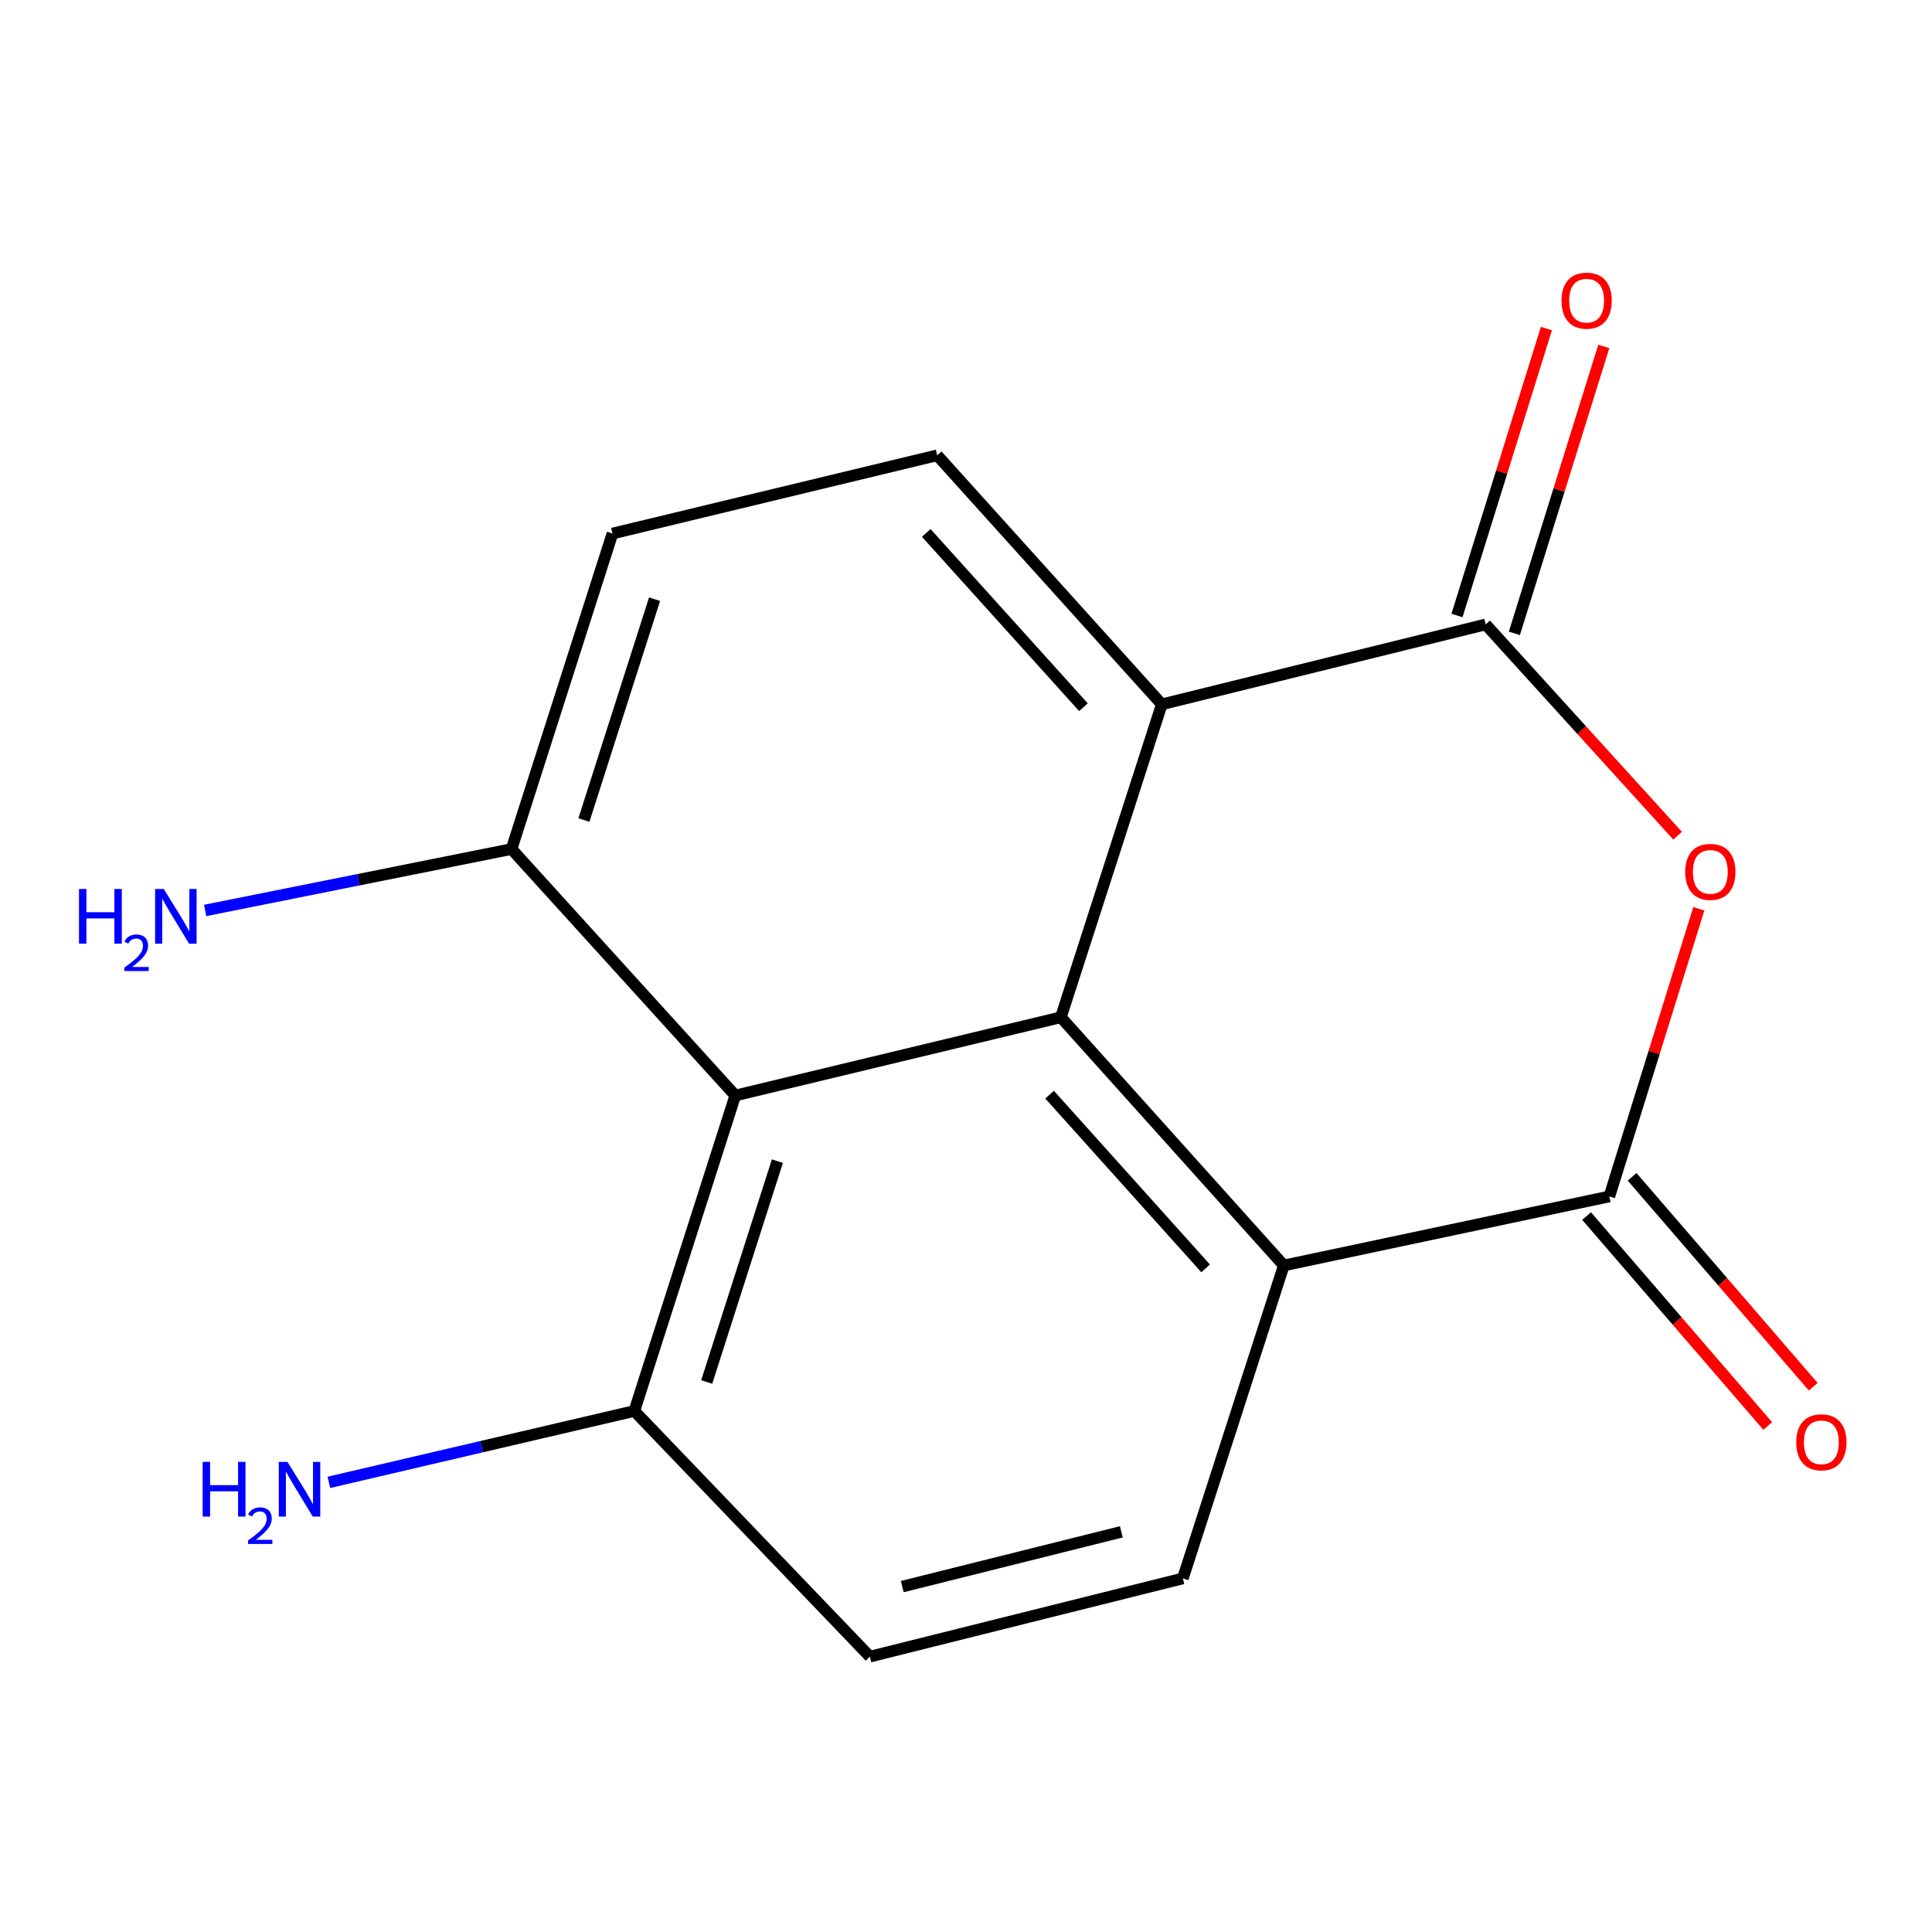 <?xml version='1.0' encoding='iso-8859-1'?>
<svg version='1.1' baseProfile='full'
              xmlns='http://www.w3.org/2000/svg'
                      xmlns:rdkit='http://www.rdkit.org/xml'
                      xmlns:xlink='http://www.w3.org/1999/xlink'
                  xml:space='preserve'
width='1000px' height='1000px' viewBox='0 0 1000 1000'>
<!-- END OF HEADER -->
<rect style='opacity:1.0;fill:#FFFFFF;stroke:none' width='1000' height='1000' x='0' y='0'> </rect>
<path class='bond-0' d='M 868.327,432.558 L 818.655,377.881' style='fill:none;fill-rule:evenodd;stroke:#FF0000;stroke-width:6px;stroke-linecap:butt;stroke-linejoin:miter;stroke-opacity:1' />
<path class='bond-0' d='M 818.655,377.881 L 768.983,323.203' style='fill:none;fill-rule:evenodd;stroke:#000000;stroke-width:6px;stroke-linecap:butt;stroke-linejoin:miter;stroke-opacity:1' />
<path class='bond-1' d='M 879.306,470.362 L 856.153,544.821' style='fill:none;fill-rule:evenodd;stroke:#FF0000;stroke-width:6px;stroke-linecap:butt;stroke-linejoin:miter;stroke-opacity:1' />
<path class='bond-1' d='M 856.153,544.821 L 833,619.28' style='fill:none;fill-rule:evenodd;stroke:#000000;stroke-width:6px;stroke-linecap:butt;stroke-linejoin:miter;stroke-opacity:1' />
<path class='bond-4' d='M 768.983,323.203 L 601.337,364.561' style='fill:none;fill-rule:evenodd;stroke:#000000;stroke-width:6px;stroke-linecap:butt;stroke-linejoin:miter;stroke-opacity:1' />
<path class='bond-11' d='M 783.834,327.831 L 806.973,253.574' style='fill:none;fill-rule:evenodd;stroke:#000000;stroke-width:6px;stroke-linecap:butt;stroke-linejoin:miter;stroke-opacity:1' />
<path class='bond-11' d='M 806.973,253.574 L 830.113,179.318' style='fill:none;fill-rule:evenodd;stroke:#FF0000;stroke-width:6px;stroke-linecap:butt;stroke-linejoin:miter;stroke-opacity:1' />
<path class='bond-11' d='M 754.133,318.575 L 777.272,244.319' style='fill:none;fill-rule:evenodd;stroke:#000000;stroke-width:6px;stroke-linecap:butt;stroke-linejoin:miter;stroke-opacity:1' />
<path class='bond-11' d='M 777.272,244.319 L 800.412,170.062' style='fill:none;fill-rule:evenodd;stroke:#FF0000;stroke-width:6px;stroke-linecap:butt;stroke-linejoin:miter;stroke-opacity:1' />
<path class='bond-3' d='M 833,619.28 L 664.489,655.004' style='fill:none;fill-rule:evenodd;stroke:#000000;stroke-width:6px;stroke-linecap:butt;stroke-linejoin:miter;stroke-opacity:1' />
<path class='bond-10' d='M 821.223,629.442 L 868.098,683.766' style='fill:none;fill-rule:evenodd;stroke:#000000;stroke-width:6px;stroke-linecap:butt;stroke-linejoin:miter;stroke-opacity:1' />
<path class='bond-10' d='M 868.098,683.766 L 914.974,738.091' style='fill:none;fill-rule:evenodd;stroke:#FF0000;stroke-width:6px;stroke-linecap:butt;stroke-linejoin:miter;stroke-opacity:1' />
<path class='bond-10' d='M 844.776,609.118 L 891.652,663.443' style='fill:none;fill-rule:evenodd;stroke:#000000;stroke-width:6px;stroke-linecap:butt;stroke-linejoin:miter;stroke-opacity:1' />
<path class='bond-10' d='M 891.652,663.443 L 938.527,717.768' style='fill:none;fill-rule:evenodd;stroke:#FF0000;stroke-width:6px;stroke-linecap:butt;stroke-linejoin:miter;stroke-opacity:1' />
<path class='bond-2' d='M 549.108,526.539 L 664.489,655.004' style='fill:none;fill-rule:evenodd;stroke:#000000;stroke-width:6px;stroke-linecap:butt;stroke-linejoin:miter;stroke-opacity:1' />
<path class='bond-2' d='M 543.27,566.596 L 624.037,656.522' style='fill:none;fill-rule:evenodd;stroke:#000000;stroke-width:6px;stroke-linecap:butt;stroke-linejoin:miter;stroke-opacity:1' />
<path class='bond-5' d='M 549.108,526.539 L 380.58,567.033' style='fill:none;fill-rule:evenodd;stroke:#000000;stroke-width:6px;stroke-linecap:butt;stroke-linejoin:miter;stroke-opacity:1' />
<path class='bond-16' d='M 549.108,526.539 L 601.337,364.561' style='fill:none;fill-rule:evenodd;stroke:#000000;stroke-width:6px;stroke-linecap:butt;stroke-linejoin:miter;stroke-opacity:1' />
<path class='bond-6' d='M 664.489,655.004 L 612.243,816.981' style='fill:none;fill-rule:evenodd;stroke:#000000;stroke-width:6px;stroke-linecap:butt;stroke-linejoin:miter;stroke-opacity:1' />
<path class='bond-7' d='M 601.337,364.561 L 485.091,235.664' style='fill:none;fill-rule:evenodd;stroke:#000000;stroke-width:6px;stroke-linecap:butt;stroke-linejoin:miter;stroke-opacity:1' />
<path class='bond-7' d='M 560.798,366.062 L 479.426,275.834' style='fill:none;fill-rule:evenodd;stroke:#000000;stroke-width:6px;stroke-linecap:butt;stroke-linejoin:miter;stroke-opacity:1' />
<path class='bond-8' d='M 380.58,567.033 L 264.766,439.466' style='fill:none;fill-rule:evenodd;stroke:#000000;stroke-width:6px;stroke-linecap:butt;stroke-linejoin:miter;stroke-opacity:1' />
<path class='bond-18' d='M 380.58,567.033 L 328.333,730.324' style='fill:none;fill-rule:evenodd;stroke:#000000;stroke-width:6px;stroke-linecap:butt;stroke-linejoin:miter;stroke-opacity:1' />
<path class='bond-18' d='M 402.373,601.007 L 365.8,715.31' style='fill:none;fill-rule:evenodd;stroke:#000000;stroke-width:6px;stroke-linecap:butt;stroke-linejoin:miter;stroke-opacity:1' />
<path class='bond-13' d='M 612.243,816.981 L 450.248,857.475' style='fill:none;fill-rule:evenodd;stroke:#000000;stroke-width:6px;stroke-linecap:butt;stroke-linejoin:miter;stroke-opacity:1' />
<path class='bond-13' d='M 580.399,792.874 L 467.003,821.22' style='fill:none;fill-rule:evenodd;stroke:#000000;stroke-width:6px;stroke-linecap:butt;stroke-linejoin:miter;stroke-opacity:1' />
<path class='bond-12' d='M 485.091,235.664 L 317.013,276.158' style='fill:none;fill-rule:evenodd;stroke:#000000;stroke-width:6px;stroke-linecap:butt;stroke-linejoin:miter;stroke-opacity:1' />
<path class='bond-15' d='M 264.766,439.466 L 185.478,455.359' style='fill:none;fill-rule:evenodd;stroke:#000000;stroke-width:6px;stroke-linecap:butt;stroke-linejoin:miter;stroke-opacity:1' />
<path class='bond-15' d='M 185.478,455.359 L 106.189,471.251' style='fill:none;fill-rule:evenodd;stroke:#0000FF;stroke-width:6px;stroke-linecap:butt;stroke-linejoin:miter;stroke-opacity:1' />
<path class='bond-17' d='M 264.766,439.466 L 317.013,276.158' style='fill:none;fill-rule:evenodd;stroke:#000000;stroke-width:6px;stroke-linecap:butt;stroke-linejoin:miter;stroke-opacity:1' />
<path class='bond-17' d='M 302.233,424.45 L 338.806,310.134' style='fill:none;fill-rule:evenodd;stroke:#000000;stroke-width:6px;stroke-linecap:butt;stroke-linejoin:miter;stroke-opacity:1' />
<path class='bond-9' d='M 328.333,730.324 L 450.248,857.475' style='fill:none;fill-rule:evenodd;stroke:#000000;stroke-width:6px;stroke-linecap:butt;stroke-linejoin:miter;stroke-opacity:1' />
<path class='bond-14' d='M 328.333,730.324 L 249.279,748.796' style='fill:none;fill-rule:evenodd;stroke:#000000;stroke-width:6px;stroke-linecap:butt;stroke-linejoin:miter;stroke-opacity:1' />
<path class='bond-14' d='M 249.279,748.796 L 170.225,767.269' style='fill:none;fill-rule:evenodd;stroke:#0000FF;stroke-width:6px;stroke-linecap:butt;stroke-linejoin:miter;stroke-opacity:1' />
<path  class='atom-0' d='M 872.264 451.282
Q 872.264 444.482, 875.624 440.682
Q 878.984 436.882, 885.264 436.882
Q 891.544 436.882, 894.904 440.682
Q 898.264 444.482, 898.264 451.282
Q 898.264 458.162, 894.864 462.082
Q 891.464 465.962, 885.264 465.962
Q 879.024 465.962, 875.624 462.082
Q 872.264 458.202, 872.264 451.282
M 885.264 462.762
Q 889.584 462.762, 891.904 459.882
Q 894.264 456.962, 894.264 451.282
Q 894.264 445.722, 891.904 442.922
Q 889.584 440.082, 885.264 440.082
Q 880.944 440.082, 878.584 442.882
Q 876.264 445.682, 876.264 451.282
Q 876.264 457.002, 878.584 459.882
Q 880.944 462.762, 885.264 462.762
' fill='#FF0000'/>
<path  class='atom-11' d='M 929.73 746.529
Q 929.73 739.729, 933.09 735.929
Q 936.45 732.129, 942.73 732.129
Q 949.01 732.129, 952.37 735.929
Q 955.73 739.729, 955.73 746.529
Q 955.73 753.409, 952.33 757.329
Q 948.93 761.209, 942.73 761.209
Q 936.49 761.209, 933.09 757.329
Q 929.73 753.449, 929.73 746.529
M 942.73 758.009
Q 947.05 758.009, 949.37 755.129
Q 951.73 752.209, 951.73 746.529
Q 951.73 740.969, 949.37 738.169
Q 947.05 735.329, 942.73 735.329
Q 938.41 735.329, 936.05 738.129
Q 933.73 740.929, 933.73 746.529
Q 933.73 752.249, 936.05 755.129
Q 938.41 758.009, 942.73 758.009
' fill='#FF0000'/>
<path  class='atom-12' d='M 808.23 155.62
Q 808.23 148.82, 811.59 145.02
Q 814.95 141.22, 821.23 141.22
Q 827.51 141.22, 830.87 145.02
Q 834.23 148.82, 834.23 155.62
Q 834.23 162.5, 830.83 166.42
Q 827.43 170.3, 821.23 170.3
Q 814.99 170.3, 811.59 166.42
Q 808.23 162.54, 808.23 155.62
M 821.23 167.1
Q 825.55 167.1, 827.87 164.22
Q 830.23 161.3, 830.23 155.62
Q 830.23 150.06, 827.87 147.26
Q 825.55 144.42, 821.23 144.42
Q 816.91 144.42, 814.55 147.22
Q 812.23 150.02, 812.23 155.62
Q 812.23 161.34, 814.55 164.22
Q 816.91 167.1, 821.23 167.1
' fill='#FF0000'/>
<path  class='atom-15' d='M 104.903 756.658
L 108.743 756.658
L 108.743 768.698
L 123.223 768.698
L 123.223 756.658
L 127.063 756.658
L 127.063 784.978
L 123.223 784.978
L 123.223 771.898
L 108.743 771.898
L 108.743 784.978
L 104.903 784.978
L 104.903 756.658
' fill='#0000FF'/>
<path  class='atom-15' d='M 128.436 783.984
Q 129.122 782.216, 130.759 781.239
Q 132.396 780.236, 134.666 780.236
Q 137.491 780.236, 139.075 781.767
Q 140.659 783.298, 140.659 786.017
Q 140.659 788.789, 138.6 791.376
Q 136.567 793.964, 132.343 797.026
L 140.976 797.026
L 140.976 799.138
L 128.383 799.138
L 128.383 797.369
Q 131.868 794.888, 133.927 793.04
Q 136.012 791.192, 137.016 789.528
Q 138.019 787.865, 138.019 786.149
Q 138.019 784.354, 137.121 783.351
Q 136.224 782.348, 134.666 782.348
Q 133.161 782.348, 132.158 782.955
Q 131.155 783.562, 130.442 784.908
L 128.436 783.984
' fill='#0000FF'/>
<path  class='atom-15' d='M 148.776 756.658
L 158.056 771.658
Q 158.976 773.138, 160.456 775.818
Q 161.936 778.498, 162.016 778.658
L 162.016 756.658
L 165.776 756.658
L 165.776 784.978
L 161.896 784.978
L 151.936 768.578
Q 150.776 766.658, 149.536 764.458
Q 148.336 762.258, 147.976 761.578
L 147.976 784.978
L 144.296 784.978
L 144.296 756.658
L 148.776 756.658
' fill='#0000FF'/>
<path  class='atom-16' d='M 40.886 460.132
L 44.726 460.132
L 44.726 472.172
L 59.206 472.172
L 59.206 460.132
L 63.046 460.132
L 63.046 488.452
L 59.206 488.452
L 59.206 475.372
L 44.726 475.372
L 44.726 488.452
L 40.886 488.452
L 40.886 460.132
' fill='#0000FF'/>
<path  class='atom-16' d='M 64.419 487.458
Q 65.106 485.689, 66.742 484.713
Q 68.379 483.709, 70.65 483.709
Q 73.474 483.709, 75.058 485.241
Q 76.642 486.772, 76.642 489.491
Q 76.642 492.263, 74.583 494.85
Q 72.55 497.437, 68.326 500.5
L 76.959 500.5
L 76.959 502.612
L 64.366 502.612
L 64.366 500.843
Q 67.851 498.361, 69.91 496.513
Q 71.996 494.665, 72.999 493.002
Q 74.002 491.339, 74.002 489.623
Q 74.002 487.828, 73.105 486.825
Q 72.207 485.821, 70.65 485.821
Q 69.145 485.821, 68.141 486.429
Q 67.138 487.036, 66.425 488.382
L 64.419 487.458
' fill='#0000FF'/>
<path  class='atom-16' d='M 84.759 460.132
L 94.039 475.132
Q 94.959 476.612, 96.439 479.292
Q 97.919 481.972, 97.999 482.132
L 97.999 460.132
L 101.759 460.132
L 101.759 488.452
L 97.879 488.452
L 87.919 472.052
Q 86.759 470.132, 85.519 467.932
Q 84.319 465.732, 83.959 465.052
L 83.959 488.452
L 80.279 488.452
L 80.279 460.132
L 84.759 460.132
' fill='#0000FF'/>
</svg>
